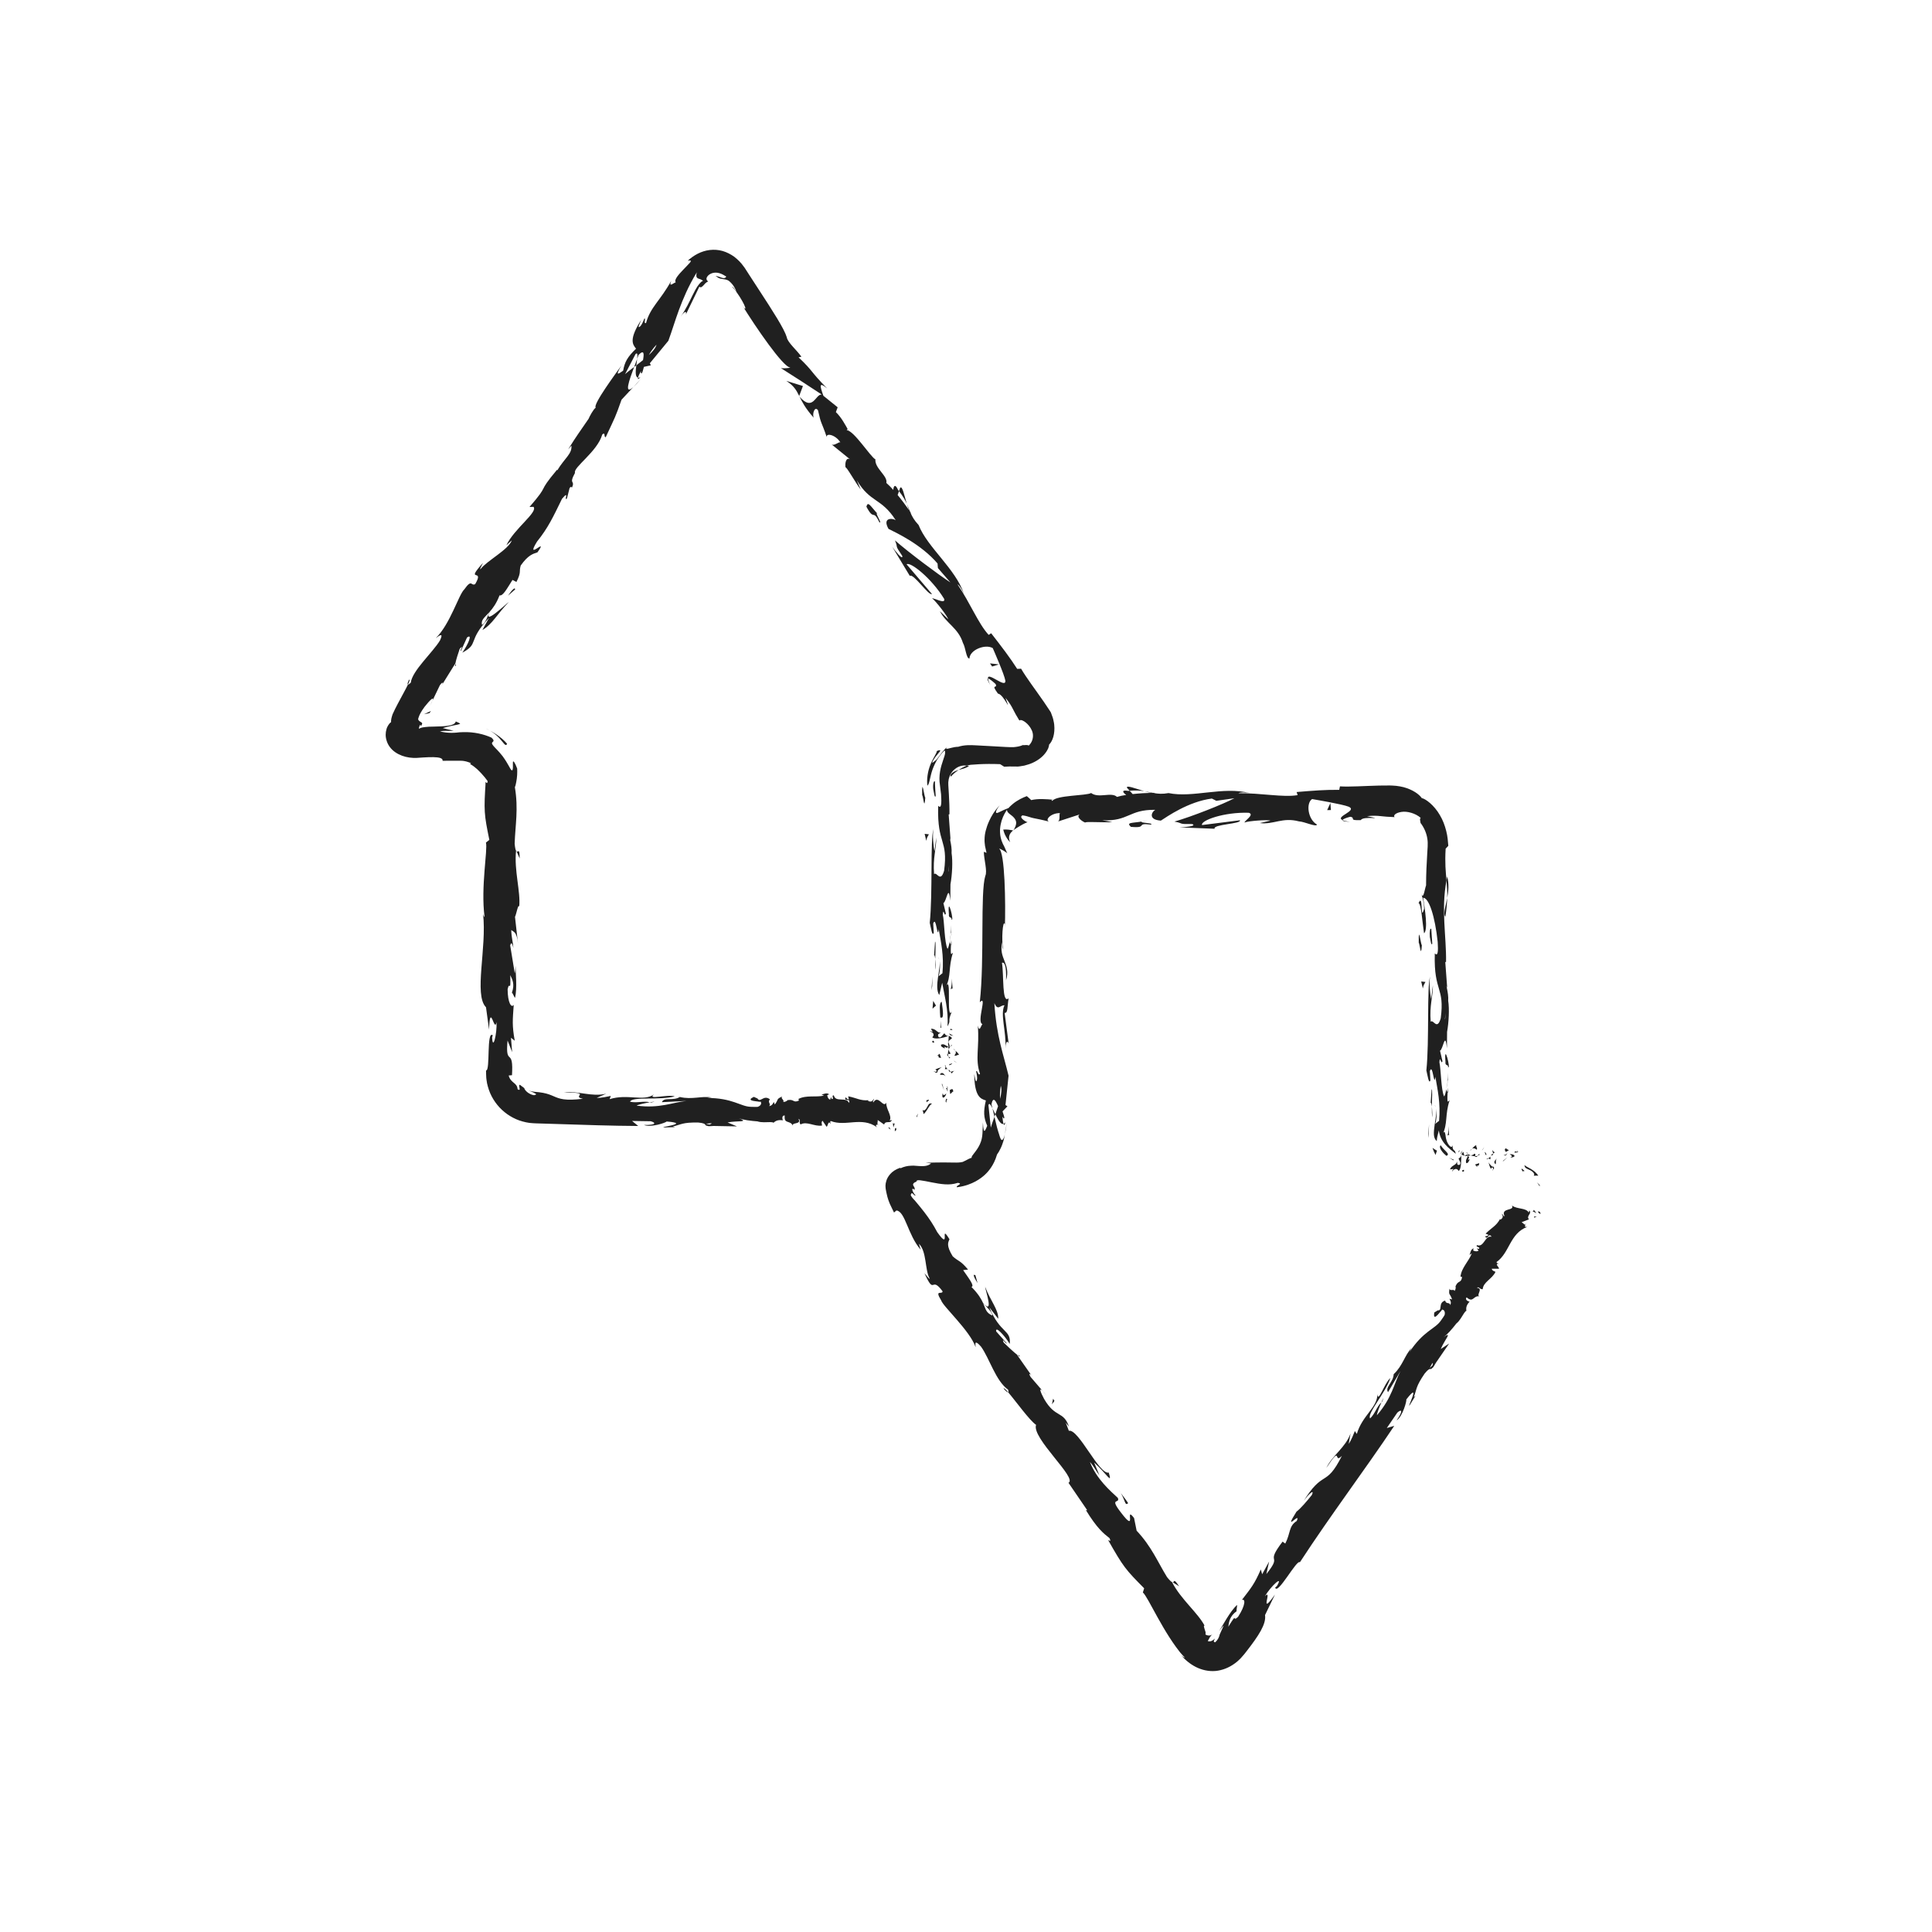 <?xml version="1.0" ?><!DOCTYPE svg  PUBLIC '-//W3C//DTD SVG 1.1//EN'  'http://www.w3.org/Graphics/SVG/1.1/DTD/svg11.dtd'><svg height="512px" style="enable-background:new 0 0 512 512;" version="1.1" viewBox="0 0 512 512" width="512px" xml:space="preserve" xmlns="http://www.w3.org/2000/svg" xmlns:xlink="http://www.w3.org/1999/xlink"><g id="_x31_54"><g><g><g><g><g><g><path d="M407.669,321.026c-0.254,0.289,0.454,0.591,0.537,0.717         C408.416,321.078,407.489,320.939,407.669,321.026z" style="fill:#202020;"/><path d="M407.882,314.18l0.319,0.104c0,0-0.209-0.266-0.426-0.499c-0.243-0.244-0.49-0.451-0.49-0.451         s0.162,0.205,0.323,0.411C407.759,313.956,407.882,314.18,407.882,314.18z" style="fill:#202020;"/><path d="M404.02,308.749c-0.015,0.744,0.454,0.873,1.062,1.172c0.307,0.123,0.642,0.274,0.923,0.509         c0.29,0.215,0.525,0.485,0.596,0.822l-0.138,0.33c-0.011-0.025,1.207-0.047,1.202-0.014c-0.226-0.36-0.556-0.695-0.877-1.015         c-0.353-0.276-0.719-0.551-1.072-0.759c-0.346-0.19-0.68-0.375-0.984-0.542C404.44,309.104,404.197,308.944,404.02,308.749z" style="fill:#202020;"/><path d="M401.425,305.118c0.152,0.536-0.822,0.318,0.803,0.28c-0.069-0.067-0.087-0.103-0.127-0.149         C401.956,305.233,401.759,305.202,401.425,305.118z" style="fill:#202020;"/><path d="M402.101,305.249C402.825,305.337,401.708,304.75,402.101,305.249L402.101,305.249z" style="fill:#202020;"/><path d="M399.083,305.294c0.011,0.001,0.122-0.115,0.315-0.224c0.221-0.105,0.442-0.21,0.442-0.21         c-0.087-0.153-0.332-0.254-0.517-0.34c-0.121-0.081-0.202-0.152-0.106-0.261C398.62,304.507,398.743,304.804,399.083,305.294         z" style="fill:#202020;"/><path d="M398.53,306.242l0.302-0.191C398.779,305.926,398.699,305.882,398.53,306.242z" style="fill:#202020;"/><path d="M399.538,305.654c-0.085-0.009-0.705,0.396-0.706,0.396c0.085,0.21,0.094,0.631,0.295-0.146         c-0.026,0.192-0.008,0.196,0.051,0.118C399.236,305.944,399.321,305.782,399.538,305.654z" style="fill:#202020;"/><path d="M400.051,305.873c0.459,0.304,1,0.513,0.179,0.919c0.743-0.061,1.154-0.231,1.118-0.481         C401.329,306.085,400.84,305.801,400.051,305.873z" style="fill:#202020;"/><path d="M403.194,309.852c0,0,0.089,0.125,0.164,0.281c0.073,0.148,0.146,0.296,0.146,0.296         s0.154-0.039,0.308-0.079c0.16-0.034,0.321-0.069,0.321-0.069C403.829,310.351,403.34,309.441,403.194,309.852z" style="fill:#202020;"/><path d="M395.451,304.621c-0.036,0.276,0.196,0.737,0.239,1.091l0.431-0.317         C395.9,305.205,395.48,305.031,395.451,304.621z" style="fill:#202020;"/><path d="M395.69,305.712l-0.644,0.475C395.622,306.242,395.728,306.017,395.69,305.712z" style="fill:#202020;"/><path d="M398.426,307.685c0,0,0.265-0.249,0.529-0.499c0.133-0.124,0.265-0.249,0.364-0.343         c0.132-0.089,0.22-0.148,0.22-0.148c0.006,0.001-0.12,0.058-0.252,0.151c-0.118,0.095-0.275,0.221-0.434,0.347         c-0.315,0.253-0.631,0.506-0.631,0.506L398.426,307.685z" style="fill:#202020;"/><polygon points="392.99,304.587 393.355,303.947 392.705,304.913        " style="fill:#202020;"/><path d="M391.358,304.698c0.271-0.529-0.37-0.896-0.085-1.223c-0.443,0.095-0.821,0.55-1.162,0.959         C390.473,304.206,390.859,304.265,391.358,304.698z" style="fill:#202020;"/><path d="M389.539,305.031c0.181-0.127,0.368-0.354,0.572-0.597         C389.919,304.557,389.729,304.732,389.539,305.031z" style="fill:#202020;"/><path d="M393.949,306.05c-0.05-0.168-0.146-0.605-0.507-0.79l0.253,0.778         C393.772,306.041,393.86,306.045,393.949,306.05z" style="fill:#202020;"/><path d="M393.704,306.063l-0.009-0.024c-0.275-0.021-0.466-0.037-0.547-0.043         C393.218,306.003,393.386,306.023,393.704,306.063z" style="fill:#202020;"/><path d="M394.013,306.053c-0.023-0.001-0.04-0.002-0.063-0.003         C393.974,306.126,393.988,306.151,394.013,306.053z" style="fill:#202020;"/><path d="M396.737,306.981c-0.379,0.434-1.168,0.9-0.404,1.563         C396.604,308.013,396.168,307.635,396.737,306.981z" style="fill:#202020;"/><path d="M394.328,307.025l0.684,0.178c-0.013-0.205-0.137-0.505,0.051-0.721L394.328,307.025z" style="fill:#202020;"/><polygon points="393.992,307.271 394.328,307.025 394.074,306.959        " style="fill:#202020;"/><path d="M390.711,305.759c-0.296,0.338-0.619,0.367-0.984,0.422c0.392,0.152,0.796,0.234,1.181,0.233         C390.961,306.169,391.13,305.731,390.711,305.759z" style="fill:#202020;"/><path d="M392.166,305.975c-0.021,0.014-0.047,0.031-0.066,0.045         C392.141,306.085,392.173,306.106,392.166,305.975z" style="fill:#202020;"/><path d="M387.275,305.975c-0.002,0.049-0.003,0.094-0.005,0.145c0.015-0.043,0.026-0.081,0.042-0.128         L387.275,305.975z" style="fill:#202020;"/><path d="M390.973,306.559c0.295,0.15,0.471-0.04,0.638-0.28c-0.22,0.078-0.453,0.13-0.703,0.136         C390.883,306.524,390.878,306.598,390.973,306.559z" style="fill:#202020;"/><path d="M388.629,305.386c0.038,0.173,0.231,0.31,0.416,0.437c-0.075-0.123-0.188-0.281-0.291-0.382         C388.668,305.337,388.652,305.285,388.629,305.386z" style="fill:#202020;"/><path d="M392.001,305.804c0.015-0.012,0.027-0.026,0.044-0.034         C391.948,305.603,391.96,305.685,392.001,305.804z" style="fill:#202020;"/><path d="M392.001,305.804c-0.151,0.112-0.271,0.305-0.391,0.475c0.18-0.061,0.346-0.145,0.489-0.259         C392.063,305.964,392.027,305.881,392.001,305.804z" style="fill:#202020;"/><path d="M384.884,310.439c0.159-0.325,0.48-0.577,0.789-0.634c0.312-0.054,0.63,0.033,0.868,0.501         c0.765-0.398,0.674-2.816,0.729-4.188c-0.094,0.292-0.149,0.604-0.715,0.866c-0.011,0.435,0.825,1.172,0.249,1.703         c-0.833,0.175-0.536-0.406-0.723-0.881c-0.015,0.474-0.331,0.705-0.736,0.961c-0.395,0.253-0.868,0.487-1.069,1.129         c0.004,0.019,0.92-0.09,0.917-0.111C385.139,309.984,384.737,310.186,384.884,310.439z" style="fill:#202020;"/><path d="M387.99,306.336c0,0,0.17-0.057,0.17-0.065c-0.167-0.147-0.266-0.466-0.36-1.041         c-0.286,0.296-0.412,0.53-0.487,0.762c0.001-0.009,0.176,0.091,0.365,0.138c0.19,0.055,0.38,0.11,0.38,0.11L387.99,306.336z" style="fill:#202020;"/><path d="M389.005,306.297c-0.277,0.794-0.689,1.089-0.434,1.958c0.73-0.036,0.548-0.65,1.017-0.986         c-1.317,0.194,0.379-0.437-0.573-0.882c0.259-0.133,0.492-0.174,0.712-0.206c-0.237-0.096-0.466-0.214-0.682-0.358         c0.012,0.019,0.021,0.032,0.03,0.048l0.006-0.002l-0.001,0.013c0.057,0.098,0.075,0.157,0.012,0.1         c-0.005,0.011-0.021,0.015-0.027,0.017c-0.01,0.109-0.034,0.204-0.06,0.296c-0.382-0.162-0.061-0.204,0.06-0.296         c0.004-0.038,0.015-0.075,0.016-0.116l-0.005-0.011c0.022-0.002-0.403,0.114-0.525,0.202c-0.195,0.1-0.39,0.198-0.39,0.198         c0.076,0.057,0.168,0.081,0.285,0.084C388.579,306.354,388.646,306.348,389.005,306.297z" style="fill:#202020;"/><path d="M395.629,310.231c-0.041-0.069-0.039-0.125-0.042-0.182         C395.502,310.146,395.469,310.211,395.629,310.231z" style="fill:#202020;"/><path d="M395.086,309.758c0.096-0.109,0.176-0.424,0.488-0.342c0.271,0.235-0.002,0.376,0.013,0.634         c0.188-0.208,0.658-0.563,0.068-0.944l-0.093,0.106c-0.532-0.269-1.215-1.247-1.122-1.355         C394.596,308.563,394.732,309.065,395.086,309.758z" style="fill:#202020;"/><path d="M392.008,308.228l-1.1,0.385l0.56,0.679l-0.028-0.407         C392.064,309.043,391.93,308.541,392.008,308.228z" style="fill:#202020;"/><path d="M387.312,305.582l0.286-0.782c0,0-0.142,0.266-0.304,0.528         c-0.162,0.271-0.336,0.505-0.336,0.505C386.96,305.845,387.312,305.582,387.312,305.582z" style="fill:#202020;"/><polygon points="386.566,305.423 386.88,304.775 386.535,305.088        " style="fill:#202020;"/><path d="M276.312,368.621l1.048,1.216C276.896,369.249,276.57,368.882,276.312,368.621z" style="fill:#202020;"/><path d="M270.165,359.229l-0.496-0.107C270.146,359.489,270.403,359.617,270.165,359.229z" style="fill:#202020;"/><path d="M303.254,209.673c-2.299-0.673-4.865-1.715-4.588-0.906l0.705,0.79         C300.978,209.415,302.208,209.503,303.254,209.673z" style="fill:#202020;"/><path d="M263.535,295.963c0.078-0.22,0.159-0.447,0.24-0.673c-0.271-0.558-0.526-1.082-0.756-1.552         C263.175,294.407,263.351,295.166,263.535,295.963z" style="fill:#202020;"/><path d="M266.802,297.583l-0.515,3.063C266.477,299.898,266.638,298.972,266.802,297.583z" style="fill:#202020;"/><path d="M310.821,419.342l1.649,1.039C310.916,418.034,311.267,419.301,310.821,419.342z" style="fill:#202020;"/><path d="M383.042,242.939c0.309-1.983,0.438-3.561,0.477-4.948         C383.065,240.381,382.385,242.308,383.042,242.939z" style="fill:#202020;"/><path d="M265.958,367.984c0.673,0.767,1.053,1.057,1.2,0.968         C266.479,368.161,266.024,367.74,265.958,367.984z" style="fill:#202020;"/><path d="M383.516,232.265c-0.079,0.35-0.119,0.692-0.186,1.048c0.133,1.45,0.239,2.908,0.188,4.679         C383.856,236.227,384.064,234.207,383.516,232.265z" style="fill:#202020;"/><path d="M390.482,330.85c0.048-0.008,0.084-0.032,0.136-0.034         C390.535,330.746,390.505,330.782,390.482,330.85z" style="fill:#202020;"/><path d="M404.536,324.031c-0.033,0.138-0.152,0.32-0.256,0.497         C404.38,324.475,404.468,324.332,404.536,324.031z" style="fill:#202020;"/><path d="M383.677,286.323C383.729,287.803,383.765,286.558,383.677,286.323L383.677,286.323z" style="fill:#202020;"/><path d="M380.555,293.52c-0.088-0.315-0.201-0.554-0.384-0.591         C380.361,293.051,380.481,293.257,380.555,293.52z" style="fill:#202020;"/><path d="M376.459,218.092c-0.024-0.035-0.045-0.063-0.073-0.103         C376.524,218.432,376.502,218.353,376.459,218.092z" style="fill:#202020;"/><path d="M383.318,288.55c0.097-0.556,0.178-1.196,0.234-1.893         C383.491,286.963,383.415,287.538,383.318,288.55z" style="fill:#202020;"/><path d="M383.691,288.25c-0.029,0.511-0.054,0.912-0.076,1.294         C383.747,289.73,383.829,289.565,383.691,288.25z" style="fill:#202020;"/><path d="M383.636,284.262c0.012,0.846-0.025,1.636-0.083,2.396c0.054-0.291,0.099-0.412,0.124-0.334         C383.668,285.889,383.656,285.277,383.636,284.262z" style="fill:#202020;"/><path d="M366.099,371.595c0.074-0.067,0.148-0.151,0.234-0.221         C366.889,369.938,366.571,370.515,366.099,371.595z" style="fill:#202020;"/><path d="M268.558,220.099c0.024-0.038,0.024-0.068,0.045-0.104c-0.037,0.027-0.083,0.061-0.117,0.085         L268.558,220.099z" style="fill:#202020;"/><path d="M267.707,223.2c-0.351-0.721-0.382-1.384-0.182-1.876c0.172-0.513,0.533-0.886,0.96-1.244         c0,0-0.162-0.047-0.391-0.087c-0.231-0.043-0.55-0.092-0.883-0.125c-0.34-0.038-0.661-0.038-0.914-0.034         c-0.256,0.009-0.427,0.015-0.427,0.015s0.236,1.041,0.727,1.881C267.054,222.586,267.707,223.2,267.707,223.2z" style="fill:#202020;"/><path d="M291.344,390.964l-1.386-3.384c3.48,3.149,4.865,5.976,3.87,2.659         c-2.491,0.715-8.025-11.688-10.57-11.062l-0.854-2.234c0.359,0.588,0.555,0.62,0.909,1.2         c-1.489-4.401-3.582-2.179-6.611-7.404c-0.991-1.844-1.464-3.21-0.391-2.118l-3.182-3.706         c-0.711-1.164-0.114-1.038,0.594,0.117l-4.154-5.931l0.1,0.02c-0.941-0.721-2.812-2.465-3.69-3.334         c-0.664-1.647,0.764,0.683,0.807,0.188l-2.792-3.14c-0.263-1.561,2.174,1.001,3.599,3.323c0.379-3.902-2.438-2.563-5.427-9.7         l2.379,3.031c0.067-2.44-2.046-4.718-3.481-8.479c0.076,0.943,2.441,7.693-0.551,4.28c-0.485-1.072-1.277-2.432-3.068-4.241         c0.881-0.261-0.589-2.096-2.209-4.457l1.303-0.14c-2.033-2.469-2.513-2.119-4.053-3.501         c-1.774-2.893-1.223-3.694-0.869-4.538c-2.82-4.604,0.571,3.487-3.237-1.878c-1.024-1.955-2.102-3.571-3.395-5.257         c-0.647-0.843-1.348-1.702-2.123-2.629l-0.294-0.351l-0.15-0.179l-0.085-0.087c-0.107-0.111-0.231-0.225-0.341-0.355         c-0.221-0.26-0.456-0.559-0.636-0.92c0.125-0.754,0.441-0.563,0.626-0.337c0.228,0.241,0.458,0.517,0.647,0.354         c0,0-0.336-0.32-0.568-0.741c-0.251-0.417-0.321-0.876-0.321-0.876c0.222-0.27,0.495,0.055,0.622,0.186         c0.147-0.508-0.079-0.751-0.274-1.06c-0.167-0.271-0.305-0.773,0.788-1.136c-0.036-0.348,0.323-0.437,1.024-0.348         c0.816,0.093,1.891,0.321,3.024,0.545c1.137,0.224,2.331,0.441,3.476,0.513c0.573,0.035,1.137,0.034,1.686-0.021         c0.274-0.028,0.545-0.069,0.813-0.126l0.398-0.099l0.554-0.145c1.56,0.25-0.715,0.751-0.247,1.176         c2.288-0.305,3.793-0.958,4.888-1.537c1.091-0.601,1.799-1.144,2.42-1.695c0.61-0.565,1.136-1.144,1.699-1.965         c0.55-0.823,1.153-1.902,1.61-3.491c0,0,0.191-0.294,0.479-0.733c0.25-0.462,0.599-1.085,0.846-1.761         c0.545-1.337,0.742-2.814,0.743-2.814c-0.25,1.074-0.551,1.478-0.791,1.461c-0.23-0.019-0.396-0.454-0.615-1.107         c-0.047-0.16-0.099-0.336-0.153-0.523c-0.056-0.165-0.115-0.342-0.177-0.527c-0.118-0.373-0.234-0.785-0.35-1.22         c-0.229-0.871-0.454-1.836-0.666-2.767c-0.423,1.18-0.792,2.189-0.968,2.866l-0.625-5.946         c0.191-0.718,0.591-0.119,1.077,0.855c-0.096-0.406-0.19-0.79-0.279-1.09c0.431-2.126,1.102-1.024,1.753,0.499         c-0.229,0.726-0.476,1.443-0.718,2.143c0.707,1.469,1.489,2.843,2.171,2.536c-0.134-0.386-0.249-1.13-0.314-1.948         c0.192,0.384,0.363,0.629,0.479,0.451c0.123-0.202-0.134-0.822-0.432-1.795l1.298-1.352l-0.516-0.328l0.813-7.779         c-1.307-5.566-3.229-10.407-3.766-19.242c0.952,2.192,1.555,0.471,2.683,0.591c-1.194,2.41,0.507,6.842,0.265,11.421         c0.126-2.39,0.662-1.864,0.851-1.257l-1.086-8.166c0.922,0.185,0.691-1.733,1.072-3.867         c-1.822,1.613-1.214-6.087-1.772-9.409c0.612-0.206,1.236,0.59,1.089,4.645c1.372-4.473-2.141-5.779-0.975-10.169         c0.015,0.99-0.079,1.523,0.231,1.914c-0.544-2.311-0.113-7.964,0.421-6.634l0.013,0.987         c0.216-6.571,0.013-20.003-1.534-20.984c0.199-0.065,1.865,0.861,2.178,1.259c0,0-0.325-0.733-0.813-1.832         c-0.482-0.847-1.016-2.054-1.104-3.553c-0.117-1.474,0.257-3.087,0.768-4.268c0.264-0.579,0.519-1.081,0.735-1.4         c0.213-0.336,0.335-0.528,0.335-0.528c-0.089,0.885,1.223,1.322,1.892,2.171c0.726,0.849,0.751,1.73-0.152,3.242         c0.389-0.329,0.887-0.599,1.449-0.961c0.579-0.35,1.257-0.756,2.253-1.159c-0.347-0.058-0.885-0.391-1.291-0.76         c-0.393-0.35-0.613-0.786-0.036-1.034c0.462,0.071,0.82,0.127,1.128,0.224c0.302,0.074,0.542,0.141,0.751,0.224         c0.214,0.074,0.366,0.123,0.55,0.172c0.212,0.049,0.407,0.094,0.609,0.141c0.812,0.171,1.739,0.314,4.206,0.945         c-1.599-0.285,0.179-2.37,2.706-2.303c-0.395,0.312,0.211,2.058-0.714,2.275l6.293-2.047         c-1.57,0.369-0.277,1.735,1.131,2.313c-0.653-0.4,5.44,0.037,7.118-0.166l-2.667-0.474c7.104,0.31,7.018-2.878,14.066-2.771         c-0.854,0.423-2.107,2.602,1.478,2.859c1.643-1.048,7.274-5.041,13.511-5.849l1.195,0.599l4.785-0.683         c-2.979,1.577-11.341,4.896-15.906,6.188c2.658,0.475,0.74,0.706,4.722,0.652c1.406,0.562-2.17,0.852-3.342,0.885         l9.271,0.363c-0.412-1.225,7.09-1.228,6.736-2.247l-10.069,1.269c-0.408-1.222,5.822-3.474,12.391-3.257         c1.672,0.487-1.249,2.178-1.112,2.586c0.853-0.421,6.234-0.804,6.837-0.506l-2.786,0.655         c3.657,0.46,5.968-1.622,10.362-0.454c1.517,0.078,4.529,1.576,4.791,0.851c-2.474-1.396-2.957-5.714-1.308-6.764         c0.531,0.094,7.964,1.335,9.695,2.024c2.498,1.095-3.75,2.609-1.623,3.549c0.091-0.334,1.472-0.746,2.046-0.879         c1.593,0.286-0.659,1.036,2.802,0.884c0.577-1.241,7.04,0.105,1.637-1.048c1.692-0.177,2.592-0.114,3.565-0.013         c0.486,0.051,0.991,0.111,1.623,0.155c0.564,0.03,1.24,0.065,2.126,0.111c-0.449-0.419,0.26-1.145,1.79-1.373         c1.498-0.26,3.762,0.346,5.145,1.596c-0.371,0.073-0.117,0.922-0.057,1.324c1.032,1.372,1.591,2.824,1.797,4.195         c0.215,1.364,0.019,2.667-0.035,3.983c-0.156,2.608-0.3,5.157-0.306,8.393c-0.301,0.597-0.663,3.72-1.197,2.389         c0.219,0.931,0.64,1.786,0.669,3.783c-1.072,3.863-0.166-4.451-1.455-1.506c0.721,0.252,0.995,5.163,1.445,8.005         c1.113-0.875,0.213-6.569-0.236-9.416c1.535-0.013,3.144,4.943,3.854,11.707c0.382,5.375-0.992,2.331-0.773,3.264         c-0.269,10.097,2.682,8.602,1.574,16.987c-0.979,3.327-1.947,0.15-2.653,0.888c-0.37-4.379,0.621-6.723,0.582-9.691         l-0.463,3.654c-0.325-1.393-0.572-4.316-0.288-5.909c-0.88,2.789-0.17,17.06-0.981,24.85         c0.329,1.385,0.668,3.773,1.062,2.644l-0.137-2.466c0.789-2.266,1.092,4.64,1.46,1.52c0.555,3.307,1.427,7.014,0.98,11.668         l-1.116,0.875c0.326-0.101,0.665-3.043,0.325-4.352c0.247,0.971-0.131,2.755-0.388,4.563         c-0.123,0.89-0.239,1.845-0.189,2.599c0.044,0.713,0.296,1.33,0.758,1.665c0,0,0.03-0.699,0.186-1.346         c0.179-0.739,0.357-1.479,0.357-1.479c0.428,3.173,2.586,4.696,4.504,6.207c-0.203-0.759-0.279-0.805-0.46-0.925         c-0.091-0.05-0.179-0.139-0.266-0.334c-0.096-0.182-0.165-0.509-0.15-0.986c-0.104,0.498-0.365,0.519-0.712,0.201         c-0.342-0.31-0.708-0.949-0.896-1.608c-0.221-0.674-0.21-1.276-0.343-1.713c-0.053-0.307-0.132-0.474-0.251-0.437         c-0.06,0.02-0.129,0.089-0.209,0.218c-0.081,0.125-0.177,0.347-0.267,0.482c0.043-0.065,0.081-0.112,0.121-0.189l0.121-0.275         c0.076-0.183,0.145-0.362,0.205-0.54c0.122-0.355,0.217-0.704,0.291-1.049c0.149-0.69,0.223-1.37,0.288-2.079         c0.131-1.417,0.234-2.949,0.872-4.916c-0.368,0.122-0.704,1.394-0.522-2.069c-0.107-0.156-0.244-0.525-0.324-0.76         c0.013-0.106,0.017-0.144,0.027-0.234c-0.016,0.069-0.027,0.122-0.043,0.19c-0.056-0.149-0.067-0.162-0.016,0.072         c-0.161,0.824-0.354,1.493-0.56,1.764c-0.846-1.719-0.818-7.226-1.257-9.088c0.176-2.055,0.423,0.859,0.815-0.263         l-0.653-2.782c0.817-0.275,1.357-5.46,1.837-0.618l0.036-4.357c0.459-2.565,0.641-6.094,0.297-8.271         c0.177-2.055-0.904-5.19-0.265-3.4l-0.507-6.833l0.204-0.063c0.104-6.743-1.354-13.88,0.122-21.588         c-0.206-2.27-0.459-4.616-0.227-8.414c0,0,0.177-0.185,0.354-0.37c0.177-0.186,0.354-0.363,0.352-0.394         c-0.094-1.094-0.173-2.47-0.55-3.907c-0.354-1.432-0.907-2.939-1.694-4.229c-1.512-2.638-3.802-4.324-4.783-4.496         c-0.718-1.049-2.433-2.253-4.849-2.906c-0.604-0.13-1.245-0.283-1.913-0.344c-0.336-0.024-0.677-0.049-1.022-0.074         l-0.432-0.017l-0.331-0.006c-0.888-0.011-1.818-0.001-2.765,0.022c-3.783,0.092-7.814,0.379-10.378,0.211l-0.193,0.923         c-3.528-0.052-6.911,0.209-11.29,0.58l0.269,0.816c-3.775,0.67-9.706-0.58-15.679-0.497c0.406-0.312,1.921-0.23,2.993-0.042         c-7.136-1.843-15.054,1.341-21.525-0.002c-1.612,0.297-2.779,0.196-3.91-0.009c0.149-0.002,0.284-0.017,0.399-0.042         c-0.165-0.011-0.41-0.012-0.662-0.011c-0.712-0.14-1.445-0.303-2.239-0.434c0.675,0.198,1.321,0.362,1.884,0.438         c-1.244,0.017-3.13,0.118-4.979,0.322l-0.788-0.876c-0.149,0.009-0.271,0.016-0.427,0.025         c-1.814-0.324-1.459,0.415-0.491,1.074c-0.931,0.144-1.783,0.317-2.445,0.528c-1.474-1.414-4.85,0.477-6.861-1.032         c-1.246,0.736-9.295,0.554-10.28,2.102c-0.063-0.201-0.607-0.297,0.391-0.311c-2.067-0.175-4.106-0.355-5.984,0.087         c0,0-0.266-0.267-0.56-0.531c-0.291-0.264-0.608-0.523-0.608-0.523s-1.474,0.521-2.69,1.331         c-1.247,0.783-2.164,1.829-2.164,1.83c-1.553,0.556-2.594,1.242-3.048,1.301c-0.436,0.078-0.429-0.551,0.744-2.056         c-1.563,1.644-2.271,3.03-2.771,4.085c-0.496,1.061-0.741,1.849-0.942,2.599c-0.188,0.751-0.325,1.483-0.327,2.463         c-0.029,0.486,0.059,1.04,0.126,1.669c0.113,0.512,0.244,1.103,0.398,1.801l-0.72-0.271c0.027,1.992,0.992,5.178,0.396,6.38         c-1.369,4.457-0.188,22.057-1.462,33.499c2.122-2.22-0.95,5.319,0.693,5.772c-0.501,0.666-0.784,2.262-1.221,0.408         c0.493,5.84-0.796,8.773,0.591,12.806c-0.504,0.668-0.735-1.25-1.033-0.655c0.108,0.469,0.437,1.855,0.137,2.463         c-0.299,0.595-0.421-0.855-0.641-1.779c0.085,5.965,1.632,6.568,3.083,7.002c-0.688,3.023-0.591,4.531,0.361,6.715         c-0.475,1.052-0.972,2.808-1.142-0.898c-0.022,0.521-0.066,1.578-0.12,2.873c-0.053,1.02-0.249,1.991-0.692,2.934         c-0.42,0.927-1.009,1.718-1.477,2.308c-0.235,0.297-0.432,0.553-0.567,0.756c-0.124,0.217-0.175,0.396-0.116,0.523         c-0.147,0.002-0.339,0.067-0.546,0.175c-0.212,0.097-0.458,0.201-0.688,0.34c-0.242,0.11-0.481,0.224-0.68,0.339         c-0.208,0.087-0.377,0.169-0.471,0.229c-0.433,0.099-0.827,0.144-1.181,0.159c-0.178,0.005-0.346,0.009-0.507,0.013         c-0.219-0.001-0.428-0.003-0.627-0.004c-0.843-0.011-1.539-0.02-2.232-0.028c-1.386-0.01-2.766,0.002-5.269,0.075         l1.442,0.176c-0.816,0.693-1.775,0.772-3.069,0.705c-0.325-0.022-0.667-0.046-1.029-0.071         c-0.182-0.014-0.369-0.028-0.561-0.043c-0.203-0.003-0.429,0.015-0.652,0.023c-0.907,0.021-1.883,0.234-2.847,0.692         l0.013-0.165c-1.236,0.407-2.128,1.032-2.687,1.684c-0.568,0.644-0.877,1.256-1.026,1.768         c-0.332,1.025-0.224,1.615-0.177,2.168c0.097,0.556,0.195,1.096,0.447,2.092c0.076,0.247,0.161,0.523,0.257,0.837         c0.098,0.313,0.257,0.652,0.402,1.048c0.306,0.695,0.667,1.347,1.1,2.279l0.647-0.548c2.361,0.289,2.977,6.45,6.417,10.406         l-0.469-1.587c2.112,2.07,1.548,6.835,2.817,9.175c0.163,0.535-0.774-0.713-1.349-1.372c2.809,6.213,1.646,0.482,4.811,4.813         c-0.072,0.978-2.241-0.634-0.392,2.374c0.5,1.645,7.627,8.035,9.152,12.438c-0.135-1.046-0.261-2.075,1.427-0.15         c2.213,3.052,3.889,9.083,7.157,11.38c0.141,0.444,0.125,0.641,0.025,0.7c1.939,2.255,5.723,7.536,7.408,8.643         c-0.647,1.704,2.146,5.288,4.761,8.545c2.616,3.26,5.058,6.199,3.821,6.81l4.983,7.291l-0.372-0.056         c2.948,4.801,4.615,6.135,6.268,7.438c0.555,1.182-0.187,0.523-0.369,0.509c4.054,7.153,4.625,7.811,9.546,12.773         l-0.343,1.106c0.729,0.632,2.075,3.31,3.91,6.612c0.918,1.65,1.957,3.457,3.097,5.232c0.57,0.888,1.166,1.768,1.783,2.615         c0.309,0.424,0.623,0.84,0.942,1.245c0.087,0.108,0.143,0.187,0.258,0.318l0.376,0.419c0.259,0.269,0.48,0.565,0.765,0.793         c-0.154-0.001-0.429-0.049-1.114-0.73c1.106,1.294,2.447,2.447,4.022,3.241c1.567,0.791,3.382,1.215,5.201,1.062         c1.813-0.169,3.579-0.874,5.081-1.973c0.387-0.262,0.736-0.571,1.08-0.89c0.358-0.305,0.667-0.659,0.972-1.017l0.464-0.531         l0.291-0.366c0.182-0.234,0.362-0.466,0.541-0.695c2.849-3.684,5.09-6.949,4.706-9.34l2.633-5.449         c-4.432,6.244-0.494-1.832-2.665,0.465c1.509-2.633,5.08-5.896,3.171-2.699l-0.45,0.383c0.602,2.189,5.736-7.583,6.547-6.699         c8.262-12.654,17.142-24.377,25.011-36.153l-1.978,0.578l2.783-4.073c0.966-0.899,1.804-0.843-0.183,2.065         c1.634-1.104,2.745-5.3,2.564-5.552c4.24-5.44-0.224,3.153,0.968,1.407l1.504-2.456l-0.484,0.45         c0.843-2.261,0.486-2.768,2.874-6.261c1.693-2.081,1.427-0.673,2.051-1.522c0.073,0.06,0.306-0.213,0.923-1.329l3.524-5.127         l-2.232,1.472c1.095-2.598,3.269-4.847,0.711-3.136c0.479-0.308,1.045-0.835,1.675-1.525         c0.315-0.346,0.646-0.732,0.988-1.152c0.17-0.212,0.345-0.431,0.523-0.655l0.248-0.314l0.076-0.059         c0.401-0.322,0.758-0.785,1.076-1.262c0.638-0.952,1.121-1.96,1.502-2.019c-0.195-1.096,0.245-1.738,0.854-2.492         c-0.313,0.076-1.365-0.474-0.787-1.087c1.842,1.636,1.713-0.674,3.532-0.243c-1.292-0.156,1.07-2.142-0.814-2.286         c0.546-0.469,0.776,0.48,1.541,0.364c0.133-1.915,2.521-2.7,3.386-4.589c-0.247-0.206-0.842-0.195-0.994-0.829l1.921-0.004         c0.094-0.426-1.324-1.347,0.003-1.34c-0.28-0.064-0.703-0.162-0.639-0.445c3.506-2.477,3.453-7.544,8.137-9.317         c-0.821,0.117-0.669-0.224-0.456-0.588c-0.274,0.146-0.655-0.443-1.046-0.639l1.943-0.756         c-0.832-0.925,0.939-1.57,0.077-2.354l-0.124,0.564c-0.738-1.348-3.071-0.829-4.467-1.881         c0.846,1.523-3.069,0.497-1.952,2.818c-0.456,0.045-0.332-0.519-0.754-0.613c0.439,0.692,0.347,1.115-0.343,1.551         l-0.107-0.173c-1.003,1.849-2.111,2.188-3.814,3.877l0.813,0.335c-0.375,0.358-0.658,0.296-0.968,0.373         c0.766,1.213,0.844-1.144,1.749,0.102c-1.825-0.42-1.988,2.961-3.89,2.224c-0.438,0.643,0.953,0.369,0.515,1.011         l-0.561-0.131l0.468,0.554c-0.377,0.361-1.077,0.197-1.466-0.043c0.113-0.072,0.088-0.364,0.129-0.497         c-0.891,0.194-0.848,1.676-1.144,1.749l0.687-0.437c-0.752,2.054-2.765,3.815-2.989,6.145l0.422,0.101         c-0.242,1.731-1.06,0.794-1.721,2.425l-0.045-0.106c0.145,0.517,0.06,1.016-0.238,1.382         c-0.153-0.632-1.213,0.156-1.334-0.617c-0.27,1.875,0.061,1.061,0.687,2.855l-0.697-0.168         c0.291,0.666,0.539,0.876,0.208,1.692c-0.088-0.918-1.147-0.128-1.343-1.222c-1.104,0.332-1.165,1.102-1.23,1.722         c-0.033,0.31-0.066,0.582-0.231,0.743c-0.082,0.081-0.197,0.134-0.361,0.149c-0.041,0.004-0.085,0.005-0.133,0.004         l-0.073-0.003l-0.162,0.119c-0.221,0.157-0.454,0.303-0.704,0.437c-0.173,1.109,0.056,1.305,0.481,1.006         c0.384-0.233,1.244-1.384,1.204-1.255c0.303-0.32,0.479-0.783,0.516-0.476c0.358,0.012,0.551,0.354,0.596,0.737         c0.022,0.192,0.008,0.396-0.041,0.573c-0.013,0.044-0.027,0.087-0.044,0.128c-0.103,0.165-0.204,0.329-0.304,0.489         c-0.219,0.34-0.438,0.655-0.646,0.931c-1.587,2.325-4.597,2.623-8.463,8.539c0.395-0.582,0.306-0.703,0.698-1.283         c-1.847,1.931-2.33,4.698-4.75,6.957c-0.083,2.175-2.375,3.478-1.493,4.756l3.306-5.607         c-1.72,3.285-2.253,7.151-6.259,11.733c0.024-0.565,0.709-2.295,1.219-3.453c-1.321,1.229-1.653,3.013-3.02,4.289         c-0.879-1.285,4.093-6.764,5.369-10.691c-1.542,1.23-3.257,6.826-3.435,4.262c0.043,3.537-4.04,5.66-5.452,10.549         l-0.523-0.775c-0.308,0.713-0.844,2.264-1.629,3.415l0.486-2.771c-1.364,3.8-4.788,5.733-6.416,9.142         c4.265-6.505,1.799-0.836,4.12-3.205c-4.364,8.703-4.859,3.256-10.444,12.461c0.704-1.285,3.424-4.241,2.491-2.103         c-1.27,1.6-3.023,3.652-4.076,4.425c-3.778,6.045,1.311-0.373,0.064,2.476c-2.175,1.384-1.585,3.177-3.038,5.989         l-0.711-0.519c-4.919,6.425,0.267,2.916-4.302,8.597l0.737-3.325l-1.85,3.371l-0.357-1.271         c-1.697,3.911-2.561,4.871-5.018,8.083c1.009-0.403,0.965,1.431-0.996,4.448c-1.762,1.722,0.1-1.665-2.61,2.664         c0.203-1.302,0.354-2.782,2.212-4.128c-0.1-0.367,0.191-1.289,0.098-1.659c-1.926,1.827-3.761,5.445-4.771,6.988         c0.417-0.571,0.922-1.25,1.26-1.534c0,0-0.194,0.433-0.486,1.081c-0.146,0.324-0.316,0.703-0.499,1.108         c-0.123,0.254-0.103,0.278-0.14,0.395c-0.028,0.099-0.051,0.209-0.093,0.309c-0.141,0.42-0.396,0.828-0.631,1.124         c-0.244,0.281-0.453,0.441-0.452,0.441c-0.632-0.177-0.196-0.595,0.011-1.015c-0.24,0.182-0.456,0.392-0.758,0.557         c-0.296,0.171-0.696,0.279-1.19,0.123c0.229-0.335,0.36-0.695,0.559-1.008c0.19-0.313,0.429-0.561,0.722-0.823         c-0.002-0.007-0.077,0.088-0.229,0.175c-0.147,0.093-0.381,0.187-0.632,0.193c-0.509,0.041-1.027-0.276-1.027-0.276         c0.012-0.241,0.194-0.329-0.173-1.266c-0.232-0.728-0.374-1.308-0.023-1.016c-1.768-3.438-6.285-7.002-8.647-11.582         c-0.259-0.141-0.66-0.507-1.341-1.353c-2.512-4.096-4.099-8.087-8.054-12.299l-0.675-3.342         c-2.694-3.553,1.018,4.465-3.481-1.472c-3.253-4.182-0.131-2.177-0.831-3.885c-1.99-1.842-5.668-5.026-7.393-9.528         C289.919,388.636,290.438,389.765,291.344,390.964z M260.553,345.383c0.773,0.836,2.509,2.432,2.42,3.237         C261.301,347.914,261.261,346.98,260.553,345.383z M265.223,287.751c0.29,0.803,0.146,2.046-0.186,3.448         C264.965,290.182,264.997,289.029,265.223,287.751z M382.963,270.104c-0.014-0.046-0.024-0.078-0.043-0.115         C383.262,267.578,383.128,268.434,382.963,270.104z M382.581,275.11c0.123,0.504,0.245,0.469,0.368,0.256         c-0.223-0.349-0.237-1.474-0.176-2.754C382.544,272.969,382.385,273.615,382.581,275.11z M379.624,361.839l-0.726,0.683         C379.908,360.536,379.754,361.183,379.624,361.839z" style="fill:#202020;"/><path d="M266.424,297.364c-0.148,0.306-0.313,0.391-0.478,0.462         C266.094,298.252,266.265,298.261,266.424,297.364z" style="fill:#202020;"/><path d="M310.516,419.148l0.083,0.145c0.094,0.046,0.165,0.057,0.223,0.049L310.516,419.148z" style="fill:#202020;"/><path d="M357.77,217.788c-1.03-0.127-1.605-0.287-1.987-0.454         C355.726,217.549,356.194,217.73,357.77,217.788z" style="fill:#202020;"/><path d="M384.109,301.026c-0.006,0.001-0.029-0.089-0.05-0.229c-0.015-0.07-0.033-0.151-0.052-0.239         c-0.013-0.025-0.021-0.114-0.026-0.223l-0.021-0.299c-0.058-0.802-0.114-1.604-0.114-1.604         c0.021,0.776-0.016,1.303-0.075,1.732c-0.018,0.107-0.033,0.209-0.049,0.308c-0.015,0.075-0.027,0.104-0.043,0.157         c-0.031,0.097-0.063,0.191-0.096,0.293C383.789,300.859,384.066,300.564,384.109,301.026z" style="fill:#202020;"/><path d="M387.657,310.519c0.106-0.095,0.206,0.001,0.309-0.102l0.006-0.407         C387.586,310.023,387.259,310.271,387.657,310.519z" style="fill:#202020;"/><path d="M381.793,303.511c-0.604,0.444,0.318,1.956,1.795,2.987c-0.08-0.07-0.16-0.135-0.232-0.213         C384.426,305.822,382.815,305.063,381.793,303.511z" style="fill:#202020;"/><path d="M383.926,306.735c0.229,0.151,0.452,0.313,0.696,0.438l0.348,0.215l0.17,0.09l0.032,0.027         c0.057-0.088,0.079-0.141,0.079-0.169c-0.003-0.03,0.01-0.019-0.176-0.082C384.799,307.128,384.338,307.006,383.926,306.735z         " style="fill:#202020;"/><path d="M383.071,281.46c-0.19,1.065,0.944,0.669,0.644,1.271         C384.655,283.921,382.577,275.629,383.071,281.46z" style="fill:#202020;"/><path d="M380.439,306.081c0,0,0.089-0.292,0.178-0.584c0.098-0.276,0.196-0.553,0.196-0.553         c-0.01,0.036-1.185-0.718-1.181-0.747c0,0,0.029,0.125,0.102,0.301c0.068,0.18,0.16,0.419,0.251,0.657         C380.212,305.618,380.439,306.081,380.439,306.081z" style="fill:#202020;"/><path d="M379.393,288.69l-0.253,3.59c0.153-0.055,0.243,0.401,0.312,0.961         C379.481,291.03,379.662,288.606,379.393,288.69z" style="fill:#202020;"/><path d="M379.451,293.241c-0.019,1.152,0.002,2.248,0.151,2.889         C379.593,295.507,379.563,294.166,379.451,293.241z" style="fill:#202020;"/><path d="M378.503,301.546l0.137-1.087l0.067-2.535c0,0-0.064,0.899-0.129,1.799         C378.493,300.611,378.503,301.546,378.503,301.546z" style="fill:#202020;"/><path d="M379.568,250.107l-0.262-3.917c-0.312-0.399-0.504,0.668-0.379,2.127         C379.146,249.254,379.267,250.708,379.568,250.107z" style="fill:#202020;"/><path d="M377.071,261.953c0.189-1.059,0.393-1.131,0.692-1.728l-1.13-0.119L377.071,261.953z" style="fill:#202020;"/><path d="M376.808,250.53c-0.314-0.391-0.9-5.686-0.829-0.721         C376.289,250.207,376.55,254.13,376.808,250.53z" style="fill:#202020;"/><polygon points="351.713,214.688 352.709,214.673 352.566,212.82        " style="fill:#202020;"/><path d="M299.69,219.122c4.642,0.444,1.103-1.144,5.297-0.589c1.09-0.439-3.429-0.453-2.311-0.831         C299.875,218.164,298.403,217.903,299.69,219.122z" style="fill:#202020;"/><path d="M302.677,217.702c0.449-0.073,0.924-0.162,1.43-0.282         C303.295,217.536,302.913,217.625,302.677,217.702z" style="fill:#202020;"/><polygon points="406.603,322.708 407.263,322.41 406.525,322.396        " style="fill:#202020;"/><path d="M406.104,320.968l1.065,0.531l-0.689-0.896C406.448,320.747,406.385,321.027,406.104,320.968z         " style="fill:#202020;"/><path d="M258.484,337.935l-0.414-0.11c-0.064,0.459,0.289,1.035,0.994,2.191L258.484,337.935z" style="fill:#202020;"/><polygon points="279.437,371.254 279.083,370.676 278.783,372.161        " style="fill:#202020;"/><path d="M298.964,398.343c-0.705-1.148-1.789-2.356-2.499-3.513         C298.256,397.191,298.008,399.313,298.964,398.343z" style="fill:#202020;"/></g></g></g></g><g><g><g><g><path d="M237.433,298.924c-0.392-0.051-0.25,0.705-0.311,0.845         C237.813,299.574,237.404,298.726,237.433,298.924z" style="fill:#202020;"/><path d="M242.888,295.804l0.049,0.322c0,0,0.102-0.263,0.204-0.526         c0.083-0.271,0.165-0.543,0.165-0.543s-0.099,0.19-0.197,0.382C243.005,295.625,242.888,295.804,242.888,295.804z" style="fill:#202020;"/><path d="M247.003,292.48c-0.657-0.208-0.921,0.143-1.16,0.64c-0.263,0.461-0.521,1.081-1.045,1.176         l-0.303-0.142c0,0,0.074,0.271,0.147,0.543c0.066,0.276,0.133,0.553,0.133,0.553         C245.711,294.426,246.225,292.856,247.003,292.48z" style="fill:#202020;"/><path d="M251.049,291.325c-0.555-0.035-0.05-0.854-0.509,0.644c0.088-0.04,0.127-0.044,0.186-0.063         C250.784,291.777,250.871,291.605,251.049,291.325z" style="fill:#202020;"/><path d="M250.725,291.905C250.413,292.52,251.318,291.715,250.725,291.905L250.725,291.905z" style="fill:#202020;"/><path d="M251.672,288.899c0.021-0.001,0.133,0.996,0.133,0.996c0.348-0.073,0.689-0.845,0.793-0.485         C252.63,288.398,252.273,288.54,251.672,288.899z" style="fill:#202020;"/><path d="M250.966,287.859l0.076,0.469C251.181,288.289,251.255,288.181,250.966,287.859z" style="fill:#202020;"/><path d="M251.147,289.347c0,0-0.017-0.255-0.034-0.51c-0.036-0.254-0.072-0.509-0.072-0.509         c-0.235,0.066-0.638-0.051,0.028,0.455C250.724,288.6,251.031,288.877,251.147,289.347z" style="fill:#202020;"/><path d="M250.777,289.782c-0.428,0.357-0.837,0.801-0.928-0.118c-0.213,0.738-0.14,1.153,0.096,1.206         C250.16,290.917,250.577,290.589,250.777,289.782z" style="fill:#202020;"/><path d="M246.105,291.44c0,0-0.592,0.154-0.598,0.144l0.042,0.601         C245.541,291.899,246.454,291.68,246.105,291.44z" style="fill:#202020;"/><path d="M252.999,283.799c-0.276-0.037-0.737,0.195-1.09,0.239l0.317,0.431         C252.415,284.247,252.589,283.828,252.999,283.799z" style="fill:#202020;"/><path d="M251.909,284.038l-0.475-0.645C251.378,283.969,251.604,284.074,251.909,284.038z" style="fill:#202020;"/><path d="M249.597,287.389c0,0,0.154,0.398,0.309,0.797c0.161,0.413,0.255,0.835,0.254,0.835         c0,0-0.077-0.491-0.226-0.969c-0.136-0.477-0.287-0.92-0.287-0.92L249.597,287.389z" style="fill:#202020;"/><polygon points="253.034,281.338 253.673,281.703 252.707,281.053        " style="fill:#202020;"/><path d="M252.921,279.706c0.53,0.27,0.897-0.371,1.223-0.085c-0.095-0.443-0.55-0.822-0.959-1.163         C253.414,278.82,253.355,279.206,252.921,279.706z" style="fill:#202020;"/><path d="M252.589,277.886c0.127,0.181,0.354,0.368,0.596,0.572         C253.063,278.266,252.887,278.076,252.589,277.886z" style="fill:#202020;"/><path d="M251.571,282.296c0.167-0.05,0.604-0.146,0.789-0.507l-0.777,0.253         C251.579,282.12,251.575,282.207,251.571,282.296z" style="fill:#202020;"/><path d="M251.558,282.051l0.025-0.009c0.021-0.274,0.037-0.465,0.043-0.547         C251.617,281.565,251.596,281.732,251.558,282.051z" style="fill:#202020;"/><path d="M251.567,282.36c0.001-0.023,0.002-0.041,0.003-0.064         C251.494,282.32,251.469,282.335,251.567,282.36z" style="fill:#202020;"/><path d="M250.604,285.287c-0.204-0.263-0.409-0.673-0.661-0.833c-0.258-0.134-0.527-0.189-0.877,0.261         C249.582,285.068,249.988,284.503,250.604,285.287z" style="fill:#202020;"/><path d="M250.595,282.675l-0.178,0.685c0.205-0.014,0.504-0.138,0.721,0.05L250.595,282.675z" style="fill:#202020;"/><polygon points="250.349,282.34 250.595,282.675 250.661,282.421        " style="fill:#202020;"/><path d="M251.861,279.058c-0.338-0.295-0.367-0.619-0.422-0.984c-0.153,0.392-0.234,0.797-0.233,1.181         C251.451,279.309,251.889,279.478,251.861,279.058z" style="fill:#202020;"/><path d="M251.646,280.513c-0.014-0.021-0.032-0.047-0.044-0.066         C251.535,280.487,251.514,280.52,251.646,280.513z" style="fill:#202020;"/><path d="M251.445,274.478c-0.048,0.02-0.092,0.037-0.141,0.058c0.045,0.005,0.085,0.009,0.134,0.014         L251.445,274.478z" style="fill:#202020;"/><path d="M251.062,279.32c-0.15,0.294,0.04,0.47,0.28,0.638c-0.079-0.221-0.129-0.454-0.135-0.704         C251.096,279.229,251.023,279.226,251.062,279.32z" style="fill:#202020;"/><path d="M252.226,276.882c-0.163,0.153-0.3,0.327-0.427,0.51         C252.044,277.242,252.428,276.937,252.226,276.882z" style="fill:#202020;"/><path d="M251.816,280.348c0.013,0.015,0.027,0.028,0.035,0.044         C252.018,280.295,251.936,280.308,251.816,280.348z" style="fill:#202020;"/><path d="M251.816,280.348c-0.112-0.151-0.304-0.271-0.474-0.39c0.061,0.179,0.145,0.345,0.259,0.488         C251.656,280.41,251.74,280.374,251.816,280.348z" style="fill:#202020;"/><path d="M246.453,273.388c0.721,0.053,1.387,0.826,0.614,1.494c0.54,0.657,2.911,0.228,4.237-0.347         c-0.314-0.021-0.605-0.021-1.031-0.696c-0.394,0.236-0.921,1.5-1.573,0.93c-0.371-0.896,0.255-0.734,0.636-1.17         c-0.898,0.37-1.307-1.14-2.627-0.944l0.465,0.786C246.968,273.455,246.641,273.17,246.453,273.388z" style="fill:#202020;"/><path d="M251.23,275.824l0.089,0.277c0.125-0.316,0.414-0.544,0.978-0.962         c-0.352-0.463-0.62-0.559-0.859-0.591l-0.101,1.37L251.23,275.824z" style="fill:#202020;"/><path d="M251.323,277.352c-0.784-0.218-1.118-0.886-1.967-0.477c0.054,0.816,0.655,0.572,0.996,1.061         c-0.194-1.318,0.437,0.378,0.881-0.574c0.133,0.26,0.174,0.492,0.207,0.712c0.096-0.237,0.214-0.466,0.359-0.682         c-0.019,0.013-0.033,0.021-0.048,0.03l0.002,0.007l-0.012-0.002c-0.098,0.058-0.157,0.076-0.101,0.012         c-0.01-0.004-0.014-0.021-0.016-0.027c-0.109-0.009-0.204-0.033-0.296-0.06c0.162-0.382,0.204-0.06,0.296,0.06         c0.039,0.004,0.075,0.015,0.117,0.016l0.01-0.005l-0.43-1.32C251.21,276.382,251.233,276.731,251.323,277.352z" style="fill:#202020;"/><path d="M247.389,283.977c0.069-0.041,0.125-0.039,0.182-0.043         C247.475,283.849,247.409,283.816,247.389,283.977z" style="fill:#202020;"/><path d="M247.862,283.434c0.109,0.096,0.423,0.176,0.342,0.487c-0.236,0.271-0.376-0.001-0.634,0.013         c0.208,0.188,0.563,0.658,0.944,0.068l-0.106-0.093c0.269-0.531,1.248-1.215,1.355-1.122         C249.058,282.942,248.555,283.079,247.862,283.434z" style="fill:#202020;"/><path d="M249.392,280.354l-0.384-1.1l-0.679,0.56l0.408-0.028         C248.577,280.412,249.079,280.276,249.392,280.354z" style="fill:#202020;"/><polygon points="251.835,274.352 252.664,274.498 251.494,273.862        " style="fill:#202020;"/><polygon points="251.736,272.923 252.457,272.977 252.022,272.599        " style="fill:#202020;"/><path d="M114.612,185.668l-0.638,1.336C114.311,186.379,114.499,185.972,114.612,185.668z" style="fill:#202020;"/><path d="M120.856,176.305l-0.217-0.316C120.556,176.472,120.588,176.684,120.856,176.305z" style="fill:#202020;"/><path d="M240.307,133.496c-0.667-2.209-1.163-4.821-1.743-4.258l-0.323,0.917         C239.268,131.462,239.877,132.543,240.307,133.496z" style="fill:#202020;"/><path d="M168.056,97.253c0.187-0.14,0.381-0.287,0.573-0.432c0.08-0.611,0.155-1.186,0.222-1.701         C168.612,95.762,168.341,96.49,168.056,97.253z" style="fill:#202020;"/><path d="M169.935,100.337l-2.083,2.23C168.375,102.097,169.05,101.383,169.935,100.337z" style="fill:#202020;"/><path d="M136.912,225.655l0.804,1.84C137.712,224.615,137.306,225.883,136.912,225.655z" style="fill:#202020;"/><path d="M251.997,205.812c0.753-0.883,1.466-1.362,2.061-1.773         C252.778,204.376,251.534,205.199,251.997,205.812z" style="fill:#202020;"/><path d="M108.377,180.151c-0.394,0.849-0.46,1.231-0.265,1.245         C108.529,180.526,108.69,180.018,108.377,180.151z" style="fill:#202020;"/><path d="M256.801,203.032c-0.189-0.086-0.37-0.084-0.569-0.122c-0.739,0.265-1.405,0.611-2.174,1.128         c0.468-0.148,0.941-0.251,1.389-0.381C255.891,203.504,256.316,203.334,256.801,203.032z" style="fill:#202020;"/><path d="M219.704,289.999c0.034,0.036,0.074,0.053,0.105,0.095         C219.819,289.986,219.772,289.981,219.704,289.999z" style="fill:#202020;"/><path d="M233.199,297.967c-0.133,0.049-0.35,0.05-0.554,0.061         C232.744,298.082,232.911,298.076,233.199,297.967z" style="fill:#202020;"/><path d="M252.081,247.197C252.132,248.677,252.168,247.431,252.081,247.197L252.081,247.197z" style="fill:#202020;"/><path d="M248.958,254.393c-0.088-0.314-0.202-0.553-0.384-0.59         C248.764,253.924,248.885,254.13,248.958,254.393z" style="fill:#202020;"/><path d="M271.049,197.46c0.041-0.013,0.071-0.032,0.114-0.054         C270.63,197.443,270.72,197.426,271.049,197.46z" style="fill:#202020;"/><path d="M251.722,249.423c0.097-0.556,0.178-1.196,0.235-1.893         C251.895,247.837,251.818,248.412,251.722,249.423z" style="fill:#202020;"/><path d="M252.095,249.124c-0.03,0.51-0.054,0.912-0.077,1.293         C252.15,250.604,252.233,250.439,252.095,249.124z" style="fill:#202020;"/><path d="M252.039,245.135c0.012,0.846-0.025,1.636-0.082,2.396c0.053-0.291,0.098-0.412,0.124-0.334         C252.072,246.763,252.059,246.15,252.039,245.135z" style="fill:#202020;"/><path d="M172.218,292.112c0.098,0.025,0.21,0.041,0.317,0.074         C174.028,291.859,173.373,291.912,172.218,292.112z" style="fill:#202020;"/><path d="M211.767,105.003c0.045,0.053,0.083,0.073,0.125,0.12c-0.03-0.062-0.068-0.139-0.096-0.194         L211.767,105.003z" style="fill:#202020;"/><path d="M208.378,100.941c2.063,1.34,2.666,2.471,3.418,3.987l0.994-2.628L208.378,100.941z" style="fill:#202020;"/><path d="M120.212,193.663l-2.873-0.709c1.894-0.583,3.334-0.775,4.045-0.945         c0.182-0.042,0.292-0.084,0.39-0.128c0.161-0.041,0.205-0.089,0.109-0.153c-0.148-0.066-0.214-0.135-0.392-0.222         c-0.171-0.087-0.408-0.189-0.713-0.314c-0.228,1.236-3.042,1.3-5.848,1.363c-0.352,0.009-0.704,0.018-1.05,0.026l-0.26,0.008         l-0.092,0.006l-0.143,0.017c-0.225,0.02-0.436,0.038-0.62,0.053c-0.454,0.059-1.005,0.072-1.761,0.455         c0,0,0.011-0.29,0.115-0.569c0.099-0.282,0.27-0.524,0.27-0.524c-0.017,0.233,0.169,0.2,0.204,0.407         c0.246-0.505,0.35-0.685,0.246-0.836c-0.096-0.146-0.354-0.253-0.593-0.426c-0.123-0.087-0.243-0.192-0.324-0.318         c-0.042-0.063-0.078-0.135-0.105-0.213c-0.031-0.073,0.054-0.303,0.097-0.463c0.223-0.72,0.683-1.633,1.615-2.884         c1.371-1.732,2.564-2.888,2.081-1.624l1.953-4.065c0.808-1.136,1.072-0.758,0.271,0.37l3.757-6.047l0.045,0.063         c0.162-0.95,0.829-3.045,1.197-4.064c1.375-1.439-0.238,0.836,0.338,0.522l1.589-3.492c1.549-1.184,0.361,1.743-1.248,4.012         c4.577-2.452,1.189-2.928,7.072-9.219l-1.748,3.216c2.748-1.617,3.84-4.193,7.033-7.439         c-0.994,0.676-6.868,6.399-5.111,2.623c0.859-0.962,1.829-2.27,2.621-4.372c0.884,0.256,1.921-1.706,3.441-4.097l1.036,0.544         c1.359-2.666,0.647-2.665,1.136-4.354c2.004-2.826,3.264-3.097,4.437-3.494c3.191-4.496-3.475,2.637-0.108-2.857         c2.942-3.647,4.25-6.488,6.624-11.347c2.138-2.508,0.352,0.76,1.293-0.061l0.705-2.752c0.404-0.571,0.542-0.263,0.613-0.108         c0.988-2.148-0.962-0.653,0.83-3.941c-0.593-1.428,5.96-5.623,7.223-10.176c0.926-0.802,0.326,0.801,0.919,0.72         c2.677-5.785,2.401-4.893,4.189-9.933l3.13-3.352c-2.565,2.297-1.133-1.746,0.205-5.314         c-1.006,0.759-1.871,1.409-2.394,1.883l2.768-5.314c0.557-0.499,0.555,0.222,0.422,1.298c0.144-0.391,0.277-0.763,0.37-1.062         c1.529-1.545,1.478-0.25,1.189,1.369c-0.601,0.47-1.198,0.938-1.781,1.394c-0.213,1.604-0.299,3.156,0.447,3.263         c0.097-0.39,0.406-1.067,0.798-1.778c-0.047,0.421-0.037,0.714,0.159,0.629c0.214-0.101,0.335-0.75,0.615-1.715l1.828-0.412         l-0.254-0.55l4.906-5.954c0.974-2.66,1.735-5.276,2.811-8.195c1.09-2.896,2.436-6.191,4.725-9.943         c-0.298,1.191-0.008,1.484,0.378,1.642c0.397,0.152,0.884,0.224,1.277,0.644c-0.109,0.023-0.213,0.056-0.319,0.112         c-0.132,0.104-0.261,0.22-0.386,0.348c-0.25,0.255-0.489,0.557-0.719,0.895c-0.461,0.675-0.892,1.497-1.335,2.39         c-0.887,1.789-1.821,3.864-3.166,5.68c1.403-1.896,1.547-1.141,1.369-0.53l3.579-7.387c0.313,0.362,0.686,0.112,1.161-0.417         c0.059-0.067,0.12-0.138,0.184-0.211c0.064-0.076,0.134-0.163,0.161-0.179c0.075-0.067,0.154-0.139,0.238-0.214         c0.174-0.138,0.363-0.282,0.599-0.349c-0.397-0.276-0.541-0.569-0.412-0.973c0.13-0.382,0.542-0.855,1.181-1.128         c0.629-0.296,1.461-0.317,2.187-0.103c0.735,0.205,1.345,0.613,1.833,0.903c-0.145,0.307-0.408,0.463-0.822,0.401         c-0.422-0.036-0.957-0.404-2.036-0.585c0.575,0.427,0.919,0.645,1.326,0.736c0.388,0.107,0.83,0.106,1.295,0.217         c0.245,0.043,0.467,0.132,0.708,0.243c0.107,0.036,0.255,0.152,0.405,0.287c0.146,0.126,0.288,0.261,0.427,0.406         c0.556,0.581,1.053,1.331,1.421,2.418c-0.552-0.81-0.77-1.31-1.229-1.44c1.693,1.576,4.442,6.518,3.285,5.735l-0.548-0.807         c3.408,5.551,10.882,16.496,12.734,16.492c-0.133,0.16-2.044,0.29-2.522,0.134c0,0,2.705,1.732,5.41,3.464         c2.727,1.782,5.453,3.564,5.453,3.564c-1.681-0.187-2.277,4.68-5.888,0.57c0.689,1.386,1.546,3.083,3.748,5.567         c-0.413-0.968,0.224-3.149,1.128-2.001c0.896,4.042,0.833,2.698,2.406,7.367c-0.618-1.453,2.197-0.974,3.529,1.163         c-0.495-0.183-1.723,1.125-2.42,0.464l5.274,4.271c-1.194-1.139-1.717,0.548-1.478,1.959c0.008-0.713,2.922,4.492,4.02,5.785         l-1.016-2.397c3.577,5.976,6.494,4.608,10.281,10.534c-0.873-0.552-3.605-0.736-1.898,2.315         c0.944,0.478,3.132,1.504,5.63,3.053c2.479,1.549,5.247,3.631,7.367,6.126l0.095,1.204l3.31,3.809         c-3.159-2.05-10.983-7.888-14.694-11.143c0.991,2.361-0.274,0.866,1.939,4.118c0.219,1.35-1.997-1.478-2.662-2.423         l4.659,7.71c0.971-0.752,5.044,5.409,5.865,4.802l-6.716-7.864c0.953-0.773,6.558,3.625,9.961,9.169         c0.429,1.532-2.853-0.369-3.181-0.124c0.88,0.568,4.198,4.895,4.226,5.479l-2.173-2.102c1.517,3.13,4.888,4.456,6.093,8.398         c0.749,1.275,0.838,4.127,1.727,4.159c0.051-1.189,1.119-2.165,2.42-2.708c1.31-0.543,2.768-0.631,3.761-0.068         c0.206,0.479,3.083,7.018,3.333,8.604c0.248,2.313-4.789-2.529-4.6-0.548c0.399-0.002,1.585,1.045,2.04,1.492         c0.568,1.38-1.449-0.315,0.596,2.507c1.628,0.212,3.73,5.837,2.004,1.13c1.113,1.365,1.539,2.124,1.963,2.949         c0.212,0.413,0.424,0.843,0.723,1.374c0.267,0.453,0.587,0.996,1.006,1.707c0.134-0.199,0.458-0.204,0.916,0.017         c0.463,0.216,1.071,0.665,1.644,1.376c0.563,0.697,1.09,1.718,1.029,2.712c-0.009,1.006-0.49,1.956-1.159,2.547         c-0.083-0.314-1.028-0.109-1.538-0.15c-0.796,0.336-1.608,0.46-2.375,0.526c-0.768,0.027-1.509-0.004-2.231-0.043         c-1.428-0.081-2.748-0.155-4.054-0.228c-1.282-0.069-2.549-0.137-3.893-0.209c-1.254-0.065-2.916-0.139-4.586,0.395         c-0.174-0.017-0.513,0.023-0.914,0.082c-0.399,0.062-0.836,0.197-1.235,0.277c-0.758,0.223-1.349,0.33-0.813-0.313         c-0.82,0.794-1.455,1.629-2.821,3.412c-0.887,0.707-1.078,0.906-1.053,0.65c0.03-0.247,0.408-0.833,0.837-1.43         c0.231-0.287,0.467-0.581,0.675-0.838c0.218-0.25,0.406-0.467,0.505-0.635c0.198-0.328,0.065-0.464-0.848-0.066         c0.133,0.37-0.874,1.658-1.619,3.456c-0.761,1.795-1.097,4.101-0.844,5.712c0.576-0.501,0.649-2.244,1.322-4.204         c0.348-0.968,0.813-1.98,1.381-2.89c0.592-0.883,1.235-1.694,1.85-2.252c0.466,0.63-0.275,2.021-0.847,4.001         c-0.277,0.994-0.505,2.137-0.521,3.357c-0.021,0.607,0.042,1.236,0.134,1.866c0.1,0.72,0.213,1.583,0.299,2.414         c0.382,5.375-0.992,2.331-0.774,3.264c-0.269,10.098,2.682,8.602,1.574,16.987c-0.979,3.327-1.947,0.15-2.653,0.888         c-0.371-4.379,0.621-6.723,0.582-9.691l-0.463,3.654c-0.325-1.393-0.572-4.316-0.288-5.909         c-0.879,2.789-0.169,17.059-0.981,24.85c0.329,1.384,0.668,3.774,1.061,2.643l-0.136-2.465         c0.789-2.265,1.091,4.64,1.459,1.519c0.555,3.308,1.427,7.014,0.981,11.669l-1.116,0.874c0.326-0.1,0.665-3.042,0.325-4.351         c0.495,1.94-1.511,7.138-0.049,9.264l0.773-3.264c0.561,3.32,1.746,7.424,1.394,11.549c1.102-1.877-0.126-0.95,1.164-3.882         c-1.604,2.541,0.067-10.553-1.619-6.471c1.497-3.008,0.635-5.207,1.911-9.139c-0.368,0.122-0.704,1.393-0.522-2.07         c-0.107-0.156-0.244-0.525-0.324-0.759c0.012-0.106,0.017-0.144,0.027-0.234c-0.016,0.069-0.028,0.122-0.043,0.191         c-0.055-0.15-0.066-0.163-0.015,0.071c-0.161,0.825-0.354,1.493-0.56,1.765c-0.845-1.719-0.819-7.227-1.256-9.088         c0.175-2.055,0.422,0.859,0.815-0.263l-0.654-2.782c0.818-0.275,1.358-5.459,1.837-0.618l0.037-4.357         c0.458-2.565,0.641-6.094,0.297-8.271c0.177-2.055-0.905-5.191-0.265-3.4l-0.506-6.833l0.205-0.063         c0.025-1.686-0.046-3.396-0.145-5.134c-0.05-0.841-0.1-1.688-0.151-2.543c-0.044-0.516-0.013-1.041,0.091-1.564         c0.229-1.031,0.796-2.075,1.699-2.767c0.435-0.359,0.948-0.625,1.488-0.769c0.532-0.166,1.101-0.183,1.638-0.087         c0.308-0.116,0.554-0.167,0.974-0.242c0.703-0.058,1.435-0.111,2.22-0.15c1.571-0.079,3.354-0.105,5.611-0.02l1.077,0.678         c0.856-0.073,1.95-0.075,3.141-0.05c0.517,0.078,1.397-0.12,2.194-0.243c0.767-0.213,1.545-0.422,2.23-0.755         c1.39-0.626,2.543-1.528,3.27-2.466c0.374-0.46,0.633-0.928,0.822-1.325c0.167-0.41,0.237-0.768,0.254-1.022         c0.909-0.898,1.607-2.837,1.348-5.3c-0.009-0.308-0.11-0.623-0.166-0.945c-0.081-0.322-0.109-0.654-0.249-0.986         c-0.121-0.333-0.243-0.673-0.368-1.017l-0.095-0.259c-0.031-0.077-0.06-0.102-0.09-0.156l-0.181-0.284         c-0.487-0.76-1.021-1.552-1.576-2.355c-2.223-3.213-4.778-6.587-6.047-8.81l-1.041,0.043         c-1.924-3.01-4.083-5.827-6.898-9.444l-0.658,0.44c-2.763-3.008-4.841-8.364-8.263-13.409         c0.527,0.247,1.295,1.558,1.711,2.522c-1.102-3.301-3.539-6.407-5.971-9.391c-2.436-2.99-4.867-5.858-6.049-8.844         c-1.176-1.256-1.733-2.28-2.175-3.316c0.085,0.126,0.174,0.234,0.262,0.322c-0.082-0.144-0.218-0.352-0.36-0.564         c-0.269-0.657-0.528-1.341-0.853-2.066c0.196,0.65,0.407,1.261,0.651,1.766c-0.71-1.047-1.857-2.606-3.075-4.089l0.358-1.018         c-0.092-0.124-0.166-0.224-0.262-0.353c-0.722-1.672-1.192-1.068-1.251,0.017c-0.65-0.729-1.282-1.379-1.841-1.851         c0.453-1.834-3.127-3.89-2.899-6.237c-1.352-0.736-5.68-7.625-7.577-7.731c0.141-0.146-0.078-0.65,0.488,0.184         c-0.99-1.815-1.984-3.637-3.387-4.983l0.474-1.276l-3.786-3.054c-0.936-2.636-1.238-3.804,1.005-1.94         c-4.77-4.866-3.39-4.249-7.579-8.248l0.75-0.159c-1.133-1.668-3.696-3.815-3.873-5.155         c-0.675-2.256-3.709-6.941-7.236-12.352c-0.88-1.354-1.791-2.755-2.71-4.17l-0.687-1.067l-0.343-0.536l-0.172-0.269         l-0.272-0.358c-0.683-0.994-1.548-1.831-2.473-2.563c-0.957-0.69-2.007-1.227-3.118-1.553         c-1.115-0.313-2.275-0.392-3.396-0.26c-2.258,0.263-4.264,1.393-5.84,2.839c0.926-0.187,0.967,0.061,0.606,0.484         c-0.191,0.209-0.474,0.491-0.795,0.851c-0.285,0.297-0.615,0.642-0.964,1.005c-1.159,1.219-2.557,2.694-2.033,3.386         c-0.767,0.256-1.883,1.437-1.193-0.398c-2.866,5.237-5.548,6.981-6.675,11.191c-0.784,0.281,0.099-1.478-0.475-1.144         c-0.174,0.46-0.682,1.822-1.267,2.168c-0.577,0.337,0.134-0.962,0.474-1.874c-3.278,5.128-2.336,6.483-1.376,7.641         c-2.247,2.168-3.011,3.503-3.422,5.836c-0.981,0.633-2.378,1.859-0.459-1.357c-1.214,1.715-7.688,10.406-6.803,11.151         c-0.617,0.406-1.694,2.414-1.883,2.939c-2.659,3.905-2.981,4.207-5.436,8.125l0.875-0.987         c0.233,2.152-1.839,3.346-3.746,6.536l-0.07-0.151c-5.628,6.726-1.59,3.272-7.296,9.864l1.054-0.044         c1.297,1.371-5.135,5.812-7.176,10.182l1.441-1.299c-0.86,2.44-6.525,5.361-8.25,7.566c-0.481,0.44,0.263-0.864,0.603-1.593         c-4.967,5.575,0.583,1.142-2.064,5.626c-1.13,0.623-0.816-1.538-2.889,1.404c-1.473,1.356-3.726,9.189-7.555,12.91         c1.061-0.771,2.11-1.528,1.12,0.604c-1.881,3.149-7.39,8.047-7.738,11.207c-0.395,0.37-0.621,0.495-0.751,0.486         c-0.593,1.238-1.711,3.215-2.693,5.079c-0.491,0.932-0.948,1.835-1.289,2.604c-0.085,0.183-0.163,0.371-0.232,0.633         c-0.063,0.233-0.124,0.453-0.179,0.656c-0.101,0.401-0.089,0.744-0.083,0.984c-0.276,0.188-0.511,0.449-0.713,0.773         c-0.215,0.321-0.404,0.705-0.513,1.143c-0.264,0.868-0.307,1.971,0.074,3.093c0.345,1.132,1.17,2.225,2.261,2.975         c1.095,0.754,2.407,1.229,3.767,1.413c1.459,0.214,2.526,0.029,3.574-0.02c1.042-0.063,1.982-0.102,2.769-0.087         c1.569,0.029,2.547,0.275,2.429,0.961c0,0,2.374-0.005,4.748-0.01c0.725-0.005,1.438,0.147,1.95,0.328         c0.525,0.149,0.835,0.359,0.843,0.339l-0.264,0.189c1.554,0.897,2.353,1.842,3.036,2.545         c0.664,0.729,1.156,1.307,1.619,1.975c-0.035,0.979-0.408,0.302-0.562,0.264c0.044,0.356-0.022,0.681-0.016,1.012         c-0.028,0.455-0.055,0.884-0.08,1.291c-0.04,0.814-0.075,1.54-0.107,2.203c-0.046,1.327-0.041,2.404,0.026,3.439         c0.132,2.072,0.508,3.979,1.201,7.39l-0.902,0.709c0.524,1.849-1.415,11.762-0.362,19.741         c-0.102-0.078-0.277-0.243-0.405-0.876c1.059,8.978-2.502,21.493,0.783,24.783l0.81,5.924         c0.256-7.665,1.426,1.142,1.972-2.012c0.193,3.015-0.99,7.793-1.16,4.089l0.165-0.58c-1.712-1.36-0.607,9.524-1.773,9.318         l0.003,0.707c-0.001,0.227,0.022,0.587,0.036,0.874c0.011,0.609,0.131,1.211,0.222,1.813         c0.263,1.189,0.642,2.356,1.207,3.434c1.117,2.153,2.811,3.992,4.886,5.25c1.033,0.632,2.154,1.137,3.333,1.449         c0.583,0.184,1.186,0.272,1.787,0.375c0.301,0.047,0.605,0.056,0.909,0.081c0.304,0.022,0.627,0.043,0.828,0.045         c1.846,0.057,3.685,0.112,5.517,0.169c7.326,0.235,14.533,0.49,21.597,0.527l-1.627-1.331l4.928,0.076         c1.293,0.31,1.736,1.041-1.78,0.986c1.849,0.755,5.896-0.632,5.996-0.921c6.883,0.539-2.688,1.552-0.577,1.583l2.867-0.099         l-0.647-0.155c2.324-0.544,2.53-1.121,6.756-1.055c2.673,0.266,1.371,0.82,2.424,0.872c-0.006,0.094,0.349,0.139,1.614,0.038         l6.209,0.114l-2.483-1.052c2.752-0.518,5.838,0.056,2.973-1.136c0.526,0.229,1.282,0.412,2.208,0.557         c0.463,0.072,0.968,0.136,1.508,0.19c0.271,0.024,0.549,0.05,0.835,0.075c0.131,0.012,0.265,0.022,0.399,0.034l0.091,0.03         c0.493,0.157,1.076,0.2,1.647,0.203c1.144,0.007,2.247-0.146,2.511,0.14c0.789-0.767,1.568-0.753,2.533-0.66         c-0.24-0.22-0.383-1.4,0.449-1.256c-0.304,2.438,1.524,1.058,2.197,2.813c-0.601-1.163,2.366-0.287,1.423-1.939         c0.694,0.197,0.042,0.913,0.569,1.487c1.653-0.945,3.643,0.613,5.686,0.295c0.032-0.32-0.31-0.81,0.128-1.286l1.079,1.6         c0.403-0.156,0.371-1.847,1.108-0.735c-0.104-0.27-0.259-0.676,0.011-0.778c4.002,1.56,8.179-1.277,12.244,1.653         c-0.551-0.62-0.184-0.682,0.237-0.705c-0.273-0.148,0.006-0.79-0.047-1.225l1.702,1.205c0.31-1.204,1.824-0.082,2.002-1.232         l-0.539,0.207c0.717-1.358-1.002-3.02-0.898-4.764c-0.802,1.545-2.116-2.287-3.432-0.076         c-0.291-0.355,0.248-0.562,0.092-0.966c-0.333,0.747-0.737,0.903-1.484,0.568l0.084-0.186         c-2.098,0.183-2.998-0.555-5.355-1.045l0.175,0.862c-0.507-0.115-0.613-0.386-0.851-0.602         c-0.581,1.307,1.423,0.073,0.893,1.515c-0.672-1.754-3.572-0.026-4.026-2.02c-0.779-0.011,0.229,0.998-0.55,0.986         l-0.207-0.539l-0.197,0.695c-0.511-0.115-0.769-0.79-0.788-1.247c0.124,0.055,0.353-0.128,0.485-0.167         c-0.663-0.635-1.868,0.217-2.096,0.01l0.749,0.333c-2.126,0.505-4.724-0.204-6.778,0.893l0.156,0.407         c-1.569,0.753-1.256-0.446-2.979-0.099l0.063-0.097c-0.345,0.405-0.805,0.609-1.277,0.563         c0.435-0.477-0.818-0.926-0.248-1.454c-1.702,0.809-0.842,0.636-1.965,2.147l-0.259-0.675         c-0.383,0.61-0.415,0.933-1.275,1.106c0.706-0.579-0.549-1.028,0.242-1.794c-0.903-0.737-1.573-0.365-2.121-0.078         c-0.274,0.144-0.518,0.266-0.744,0.218c-0.113-0.024-0.223-0.092-0.33-0.22c-0.026-0.032-0.053-0.068-0.08-0.108         l-0.039-0.063l-0.191-0.07c-0.256-0.097-0.509-0.212-0.762-0.347c-1.013,0.467-1.042,0.766-0.552,0.956         c0.412,0.191,1.85,0.275,1.721,0.313c0.437,0.075,0.918-0.032,0.686,0.168c0.194,0.305,0.023,0.654-0.267,0.903         c-0.146,0.125-0.32,0.225-0.495,0.281c-0.043,0.014-0.087,0.025-0.13,0.034c-0.195,0.006-0.388,0.011-0.576,0.017         c-0.404,0.005-0.789-0.004-1.135-0.027c-2.817-0.042-4.79-2.389-11.875-2.354c0.705,0.008,0.753-0.133,1.456-0.125         c-2.652-0.477-5.195,0.646-8.448-0.129c-1.823,1.13-4.223-0.064-4.748,1.376l6.5-0.333c-3.685,0.376-7.14,2.063-13.209,1.245         c0.473-0.291,2.278-0.673,3.52-0.887c-1.775-0.425-3.418,0.282-5.258-0.155c0.525-1.441,7.899-0.313,11.847-1.412         c-1.906-0.608-7.467,1.044-5.484-0.518c-2.852,1.986-6.981-0.25-11.779,1.266l0.317-0.863         c-0.76,0.136-2.333,0.543-3.73,0.521l2.53-1.12c-3.884,0.956-7.489-0.835-11.215-0.315c7.801-0.026,1.751,1.04,5.05,1.672         c-4.811,0.577-6.194,0.013-7.722-0.646c-0.764-0.328-1.563-0.681-2.845-0.924c-0.32-0.062-0.671-0.115-1.059-0.161         c-0.363-0.035-0.76-0.073-1.197-0.115c-0.457-0.055-0.968-0.144-1.591-0.313c0.338,0.093,0.93,0.346,1.384,0.557         c0.113,0.054,0.208,0.115,0.294,0.177c0.15,0.056,0.253,0.112,0.292,0.17c0.039,0.057,0.015,0.114-0.091,0.17         c-0.05,0.027-0.131,0.056-0.216,0.081c-0.054,0.022-0.122,0.043-0.205,0.063c-1.211-0.153-2.451-1.16-2.626-1.904         c-0.709-0.495-1.002-0.801-1.166-0.851c-0.166-0.053-0.183,0.12-0.164,0.38c0.057,0.476,0.421,1.288-0.417,0.793         c-0.098-0.913-0.428-1.211-0.925-1.636c-0.482-0.404-1.186-0.925-1.44-2.013l0.875-0.077         c0.017-0.405,0.032-0.767,0.046-1.089c0.014-0.405,0.017-0.762,0.012-1.076c-0.01-0.629-0.055-1.092-0.122-1.44         c-0.135-0.698-0.36-0.942-0.581-1.161c-0.443-0.438-0.871-0.774-0.531-4.435l1.218,3.094l-0.314-3.816l0.999,0.787         c-0.74-4.153-0.549-5.446-0.269-9.516c-0.619,0.946-1.593-0.531-1.621-4.134c0.522-2.457,0.834,1.376,0.709-3.73         c0.549,1.152,1.239,2.415,0.43,4.638c0.287,0.228,0.551,1.137,0.834,1.371c0.599-2.646,0.136-6.649,0.129-8.498         c-0.033,0.712-0.08,1.563-0.206,1.999l-1.216-7.402c0.33-1.166,0.594-0.241,0.854,0.675c-0.095-1.5-0.498-2.537-0.573-4.742         c0.713,0.571,1.45,0.434,1.786,3.555l-0.792-7.053c0.31-0.471,0.852-3.62,1.115-2.704c0.419-3.91-1.385-9.592-0.832-14.776         c-0.138-0.269-0.271-0.81-0.373-1.912c0.161-4.872,1.037-9.188,0.059-14.962c-0.003-0.025,0.086-0.148,0.193-0.568         c0.093-0.458,0.254-1.084,0.319-1.728c0.179-1.29,0.098-2.647,0.098-2.647c-0.627-1.706-1.005-2.029-1.096-1.838         c-0.085,0.188-0.015,0.931-0.036,1.519c-0.003,0.586-0.143,1.031-0.432,0.681c-0.35-0.317-0.75-1.507-2.284-3.624         c-1.135-1.46-1.968-2.157-2.379-2.664c-0.42-0.498-0.505-0.717-0.424-0.899c0.137-0.35,0.888-0.393-0.168-1.371         c-1.863-0.852-4.596-1.567-7.597-1.445l-0.564,0.022l-0.284,0.012l-0.182,0.02c-0.226,0.023-0.454,0.046-0.686,0.07         c-0.464,0.037-0.943,0.056-1.428,0.049c-0.969-0.013-1.965-0.127-2.901-0.387         C117.969,193.569,118.963,193.758,120.212,193.663z M129.688,162.23c-0.403,0.944-0.997,2.875-1.948,3.375         C127.391,164.309,128.398,163.658,129.688,162.23z M173.977,91.353c-0.199,0.828-0.997,1.776-2.042,2.755         C172.431,93.224,173.09,92.286,173.977,91.353z M251.366,230.978c-0.014-0.045-0.024-0.078-0.043-0.115         C251.666,228.452,251.531,229.307,251.366,230.978z M250.985,235.984c0.123,0.503,0.245,0.469,0.367,0.256         c-0.222-0.349-0.237-1.473-0.175-2.753C250.947,233.842,250.788,234.489,250.985,235.984z M188.023,298.021l-0.975-0.229         C189.249,297.54,188.632,297.769,188.023,298.021z" style="fill:#202020;"/><path d="M169.733,99.956c-0.292,0.174-0.478,0.157-0.657,0.128         C168.969,100.514,169.11,100.61,169.733,99.956z" style="fill:#202020;"/><path d="M136.764,225.314l-0.011,0.169c0.053,0.093,0.106,0.143,0.159,0.171L136.764,225.314z" style="fill:#202020;"/><path d="M262.433,181.539c-0.428-0.877-0.572-1.387-0.606-1.74         C261.57,179.801,261.636,180.229,262.433,181.539z" style="fill:#202020;"/><path d="M252.477,262.513l-0.228-3.207c0.043,1.552-0.148,2.105-0.288,2.889         C252.166,262.122,252.462,261.511,252.477,262.513z" style="fill:#202020;"/><path d="M247.044,276.011c0.107,0.096,0.012,0.203,0.121,0.298l0.408-0.026         C247.546,275.874,247.217,275.588,247.044,276.011z" style="fill:#202020;"/><path d="M249.56,265.481c-0.739,0.254-0.488,2.266-0.352,4.512c-0.002-0.135-0.009-0.263,0-0.396         C250.243,270.258,249.9,267.864,249.56,265.481z" style="fill:#202020;"/><path d="M249.234,270.515c0.012,0.346,0.023,0.695,0.035,1.044v0.52l-0.006,0.244l-0.011,0.053         c0.104,0.014,0.161,0.01,0.187-0.008c0.026-0.021,0.021-0.001-0.001-0.253C249.395,271.717,249.287,271.132,249.234,270.515z         " style="fill:#202020;"/><path d="M251.475,242.333c-0.19,1.065,0.944,0.668,0.644,1.271         C253.059,244.794,250.98,236.502,251.475,242.333z" style="fill:#202020;"/><polygon points="247.126,267.301 248.038,266.495 247.303,265.236        " style="fill:#202020;"/><path d="M247.796,249.564l-0.252,3.589c0.153-0.054,0.243,0.402,0.311,0.961         C247.885,251.904,248.065,249.479,247.796,249.564z" style="fill:#202020;"/><path d="M247.854,254.115c-0.019,1.152,0.001,2.249,0.151,2.888         C247.996,256.38,247.966,255.04,247.854,254.115z" style="fill:#202020;"/><polygon points="246.853,262.394 247.043,261.333 247.11,258.798        " style="fill:#202020;"/><path d="M247.972,210.98c0,0-0.065-0.979-0.131-1.959c-0.037-0.495-0.065-0.978-0.063-1.312         c-0.013-0.346,0-0.576,0-0.576c-0.256-0.42-0.612,0.579-0.447,2.056C247.549,210.127,247.67,211.582,247.972,210.98z" style="fill:#202020;"/><path d="M245.475,222.827c0.189-1.059,0.393-1.13,0.692-1.728l-1.13-0.119L245.475,222.827z" style="fill:#202020;"/><path d="M245.21,211.403c-0.313-0.391-0.9-5.686-0.829-0.72         C244.692,211.08,244.953,215.003,245.21,211.403z" style="fill:#202020;"/><polygon points="262.359,175.805 262.923,176.631 264.726,176.078        " style="fill:#202020;"/><path d="M229.603,134.267c2.095,3.978,1.667,0.449,3.421,4.111c1.006,0.726-1.436-2.995-0.474-2.225         C230.594,134.029,230.042,132.719,229.603,134.267z" style="fill:#202020;"/><path d="M232.551,136.153c0.313,0.341,0.655,0.697,1.043,1.068         C233.043,136.597,232.752,136.317,232.551,136.153z" style="fill:#202020;"/><polygon points="235.438,298.963 236.049,299.349 235.654,298.727        " style="fill:#202020;"/><path d="M236.611,297.588l0.144,1.182l0.367-1.069C236.984,297.753,236.716,297.854,236.611,297.588z" style="fill:#202020;"/><path d="M136.537,156.181l-0.158-0.278c-0.551,0.278-0.951,0.841-1.754,1.969L136.537,156.181z" style="fill:#202020;"/><polygon points="113.809,188.981 114.211,188.417 112.364,189.274        " style="fill:#202020;"/><path d="M134.389,197.114c-1.499-1.802-3.872-3.253-5.986-4.201c2.369,0.951,3.784,2.471,4.561,3.444         C133.758,197.331,134.079,197.791,134.389,197.114z" style="fill:#202020;"/></g></g></g></g></g></g></g><g id="Layer_1"/></svg>